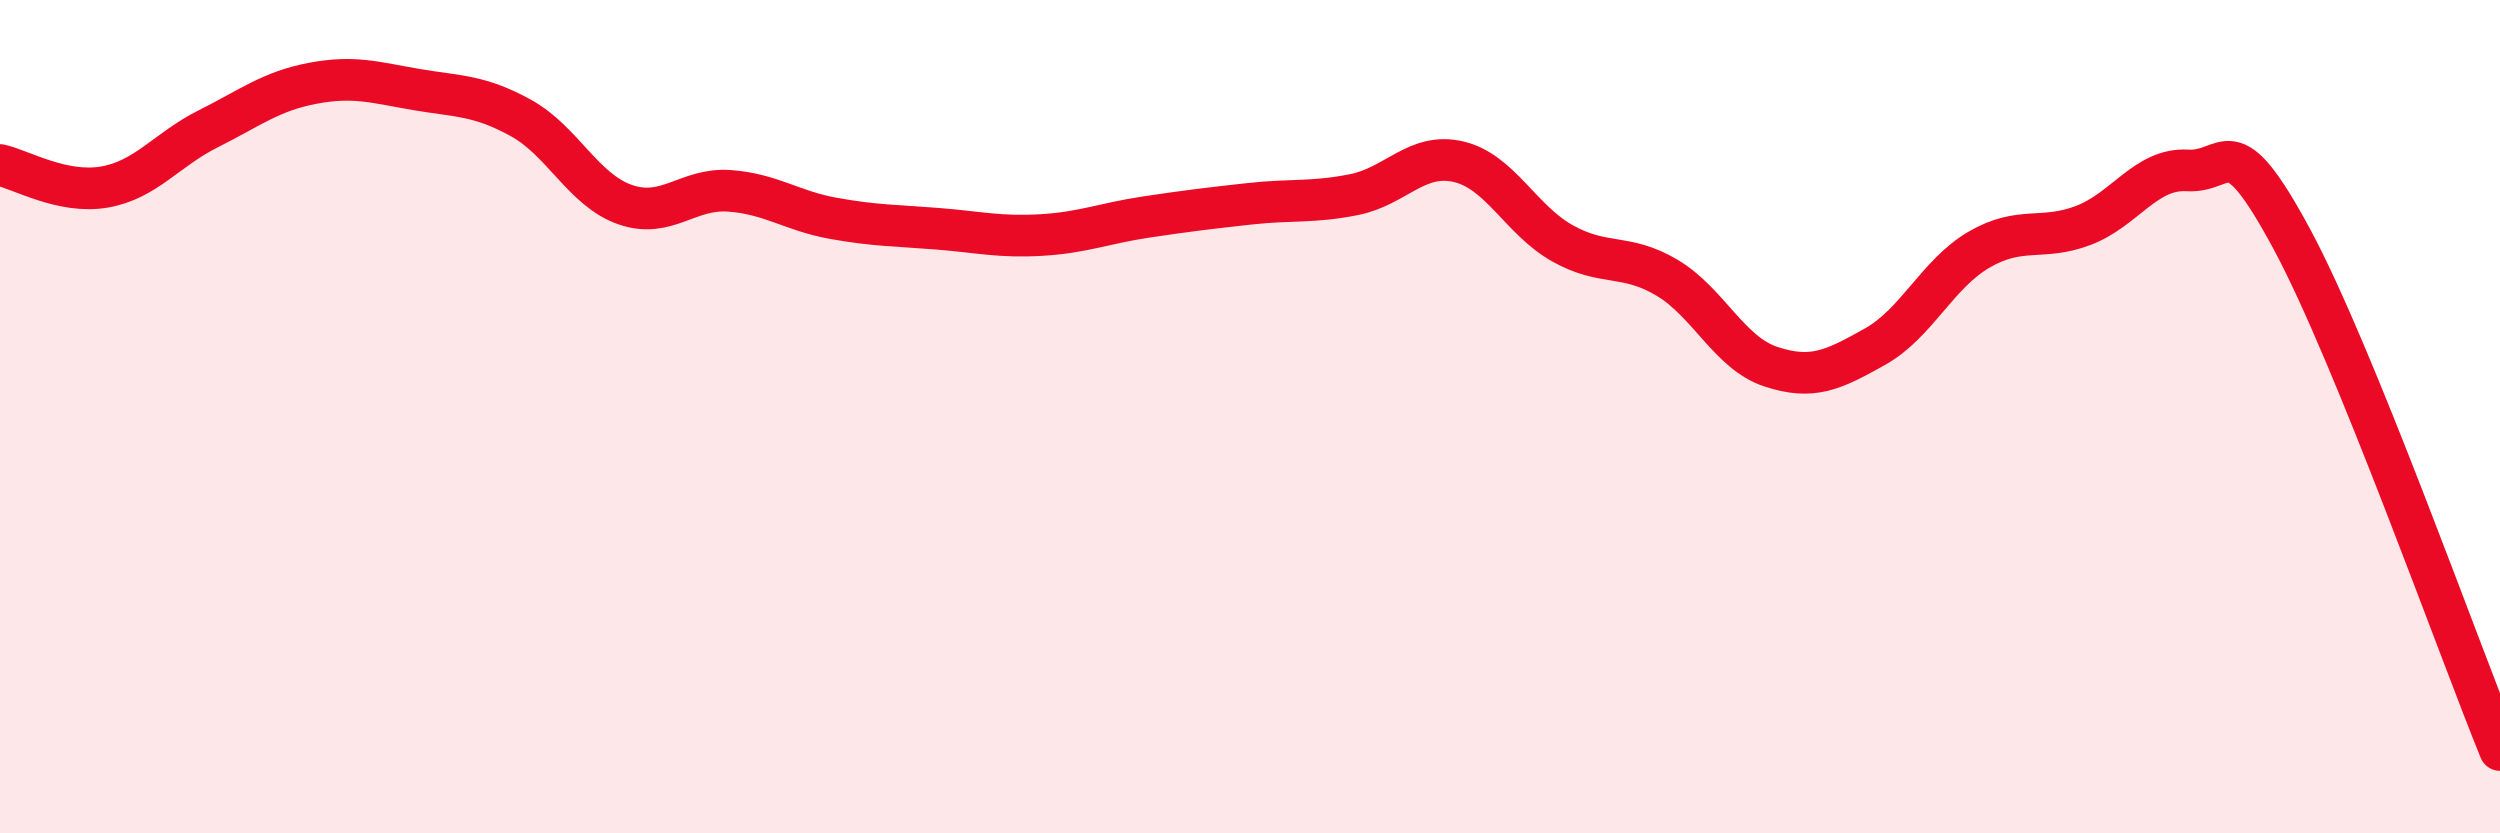 
    <svg width="60" height="20" viewBox="0 0 60 20" xmlns="http://www.w3.org/2000/svg">
      <path
        d="M 0,3.96 C 0.5,4.07 1.5,4.66 2.5,4.49 C 3.5,4.32 4,3.59 5,3.09 C 6,2.59 6.5,2.19 7.5,2 C 8.5,1.81 9,1.98 10,2.15 C 11,2.32 11.5,2.28 12.5,2.83 C 13.5,3.38 14,4.56 15,4.91 C 16,5.26 16.5,4.51 17.5,4.58 C 18.5,4.65 19,5.06 20,5.24 C 21,5.42 21.5,5.41 22.5,5.49 C 23.5,5.57 24,5.7 25,5.64 C 26,5.58 26.5,5.36 27.5,5.21 C 28.5,5.06 29,5 30,4.89 C 31,4.78 31.5,4.87 32.5,4.67 C 33.5,4.47 34,3.65 35,3.88 C 36,4.11 36.5,5.28 37.5,5.84 C 38.5,6.4 39,6.07 40,6.66 C 41,7.25 41.5,8.47 42.5,8.8 C 43.5,9.13 44,8.88 45,8.32 C 46,7.76 46.5,6.57 47.5,5.99 C 48.5,5.41 49,5.79 50,5.41 C 51,5.03 51.5,4.03 52.5,4.09 C 53.5,4.15 53.5,2.95 55,5.73 C 56.5,8.51 59,15.55 60,18L60 20L0 20Z"
        fill="#EB0A25"
        opacity="0.1"
        stroke-linecap="round"
        stroke-linejoin="round"
      />
      <path
        d="M 0,3.96 C 0.5,4.07 1.5,4.66 2.5,4.49 C 3.5,4.32 4,3.59 5,3.09 C 6,2.59 6.5,2.19 7.5,2 C 8.5,1.81 9,1.98 10,2.15 C 11,2.32 11.5,2.28 12.5,2.83 C 13.5,3.38 14,4.56 15,4.91 C 16,5.26 16.5,4.51 17.5,4.58 C 18.5,4.65 19,5.06 20,5.24 C 21,5.42 21.5,5.41 22.5,5.49 C 23.5,5.57 24,5.7 25,5.64 C 26,5.58 26.5,5.36 27.5,5.21 C 28.5,5.06 29,5 30,4.89 C 31,4.78 31.5,4.87 32.5,4.67 C 33.5,4.47 34,3.65 35,3.88 C 36,4.11 36.5,5.28 37.5,5.84 C 38.5,6.4 39,6.07 40,6.66 C 41,7.25 41.5,8.47 42.5,8.8 C 43.5,9.13 44,8.88 45,8.32 C 46,7.76 46.5,6.57 47.5,5.99 C 48.5,5.41 49,5.79 50,5.41 C 51,5.03 51.5,4.03 52.5,4.09 C 53.5,4.15 53.5,2.95 55,5.73 C 56.5,8.51 59,15.55 60,18"
        stroke="#EB0A25"
        stroke-width="1"
        fill="none"
        stroke-linecap="round"
        stroke-linejoin="round"
      />
    </svg>
  